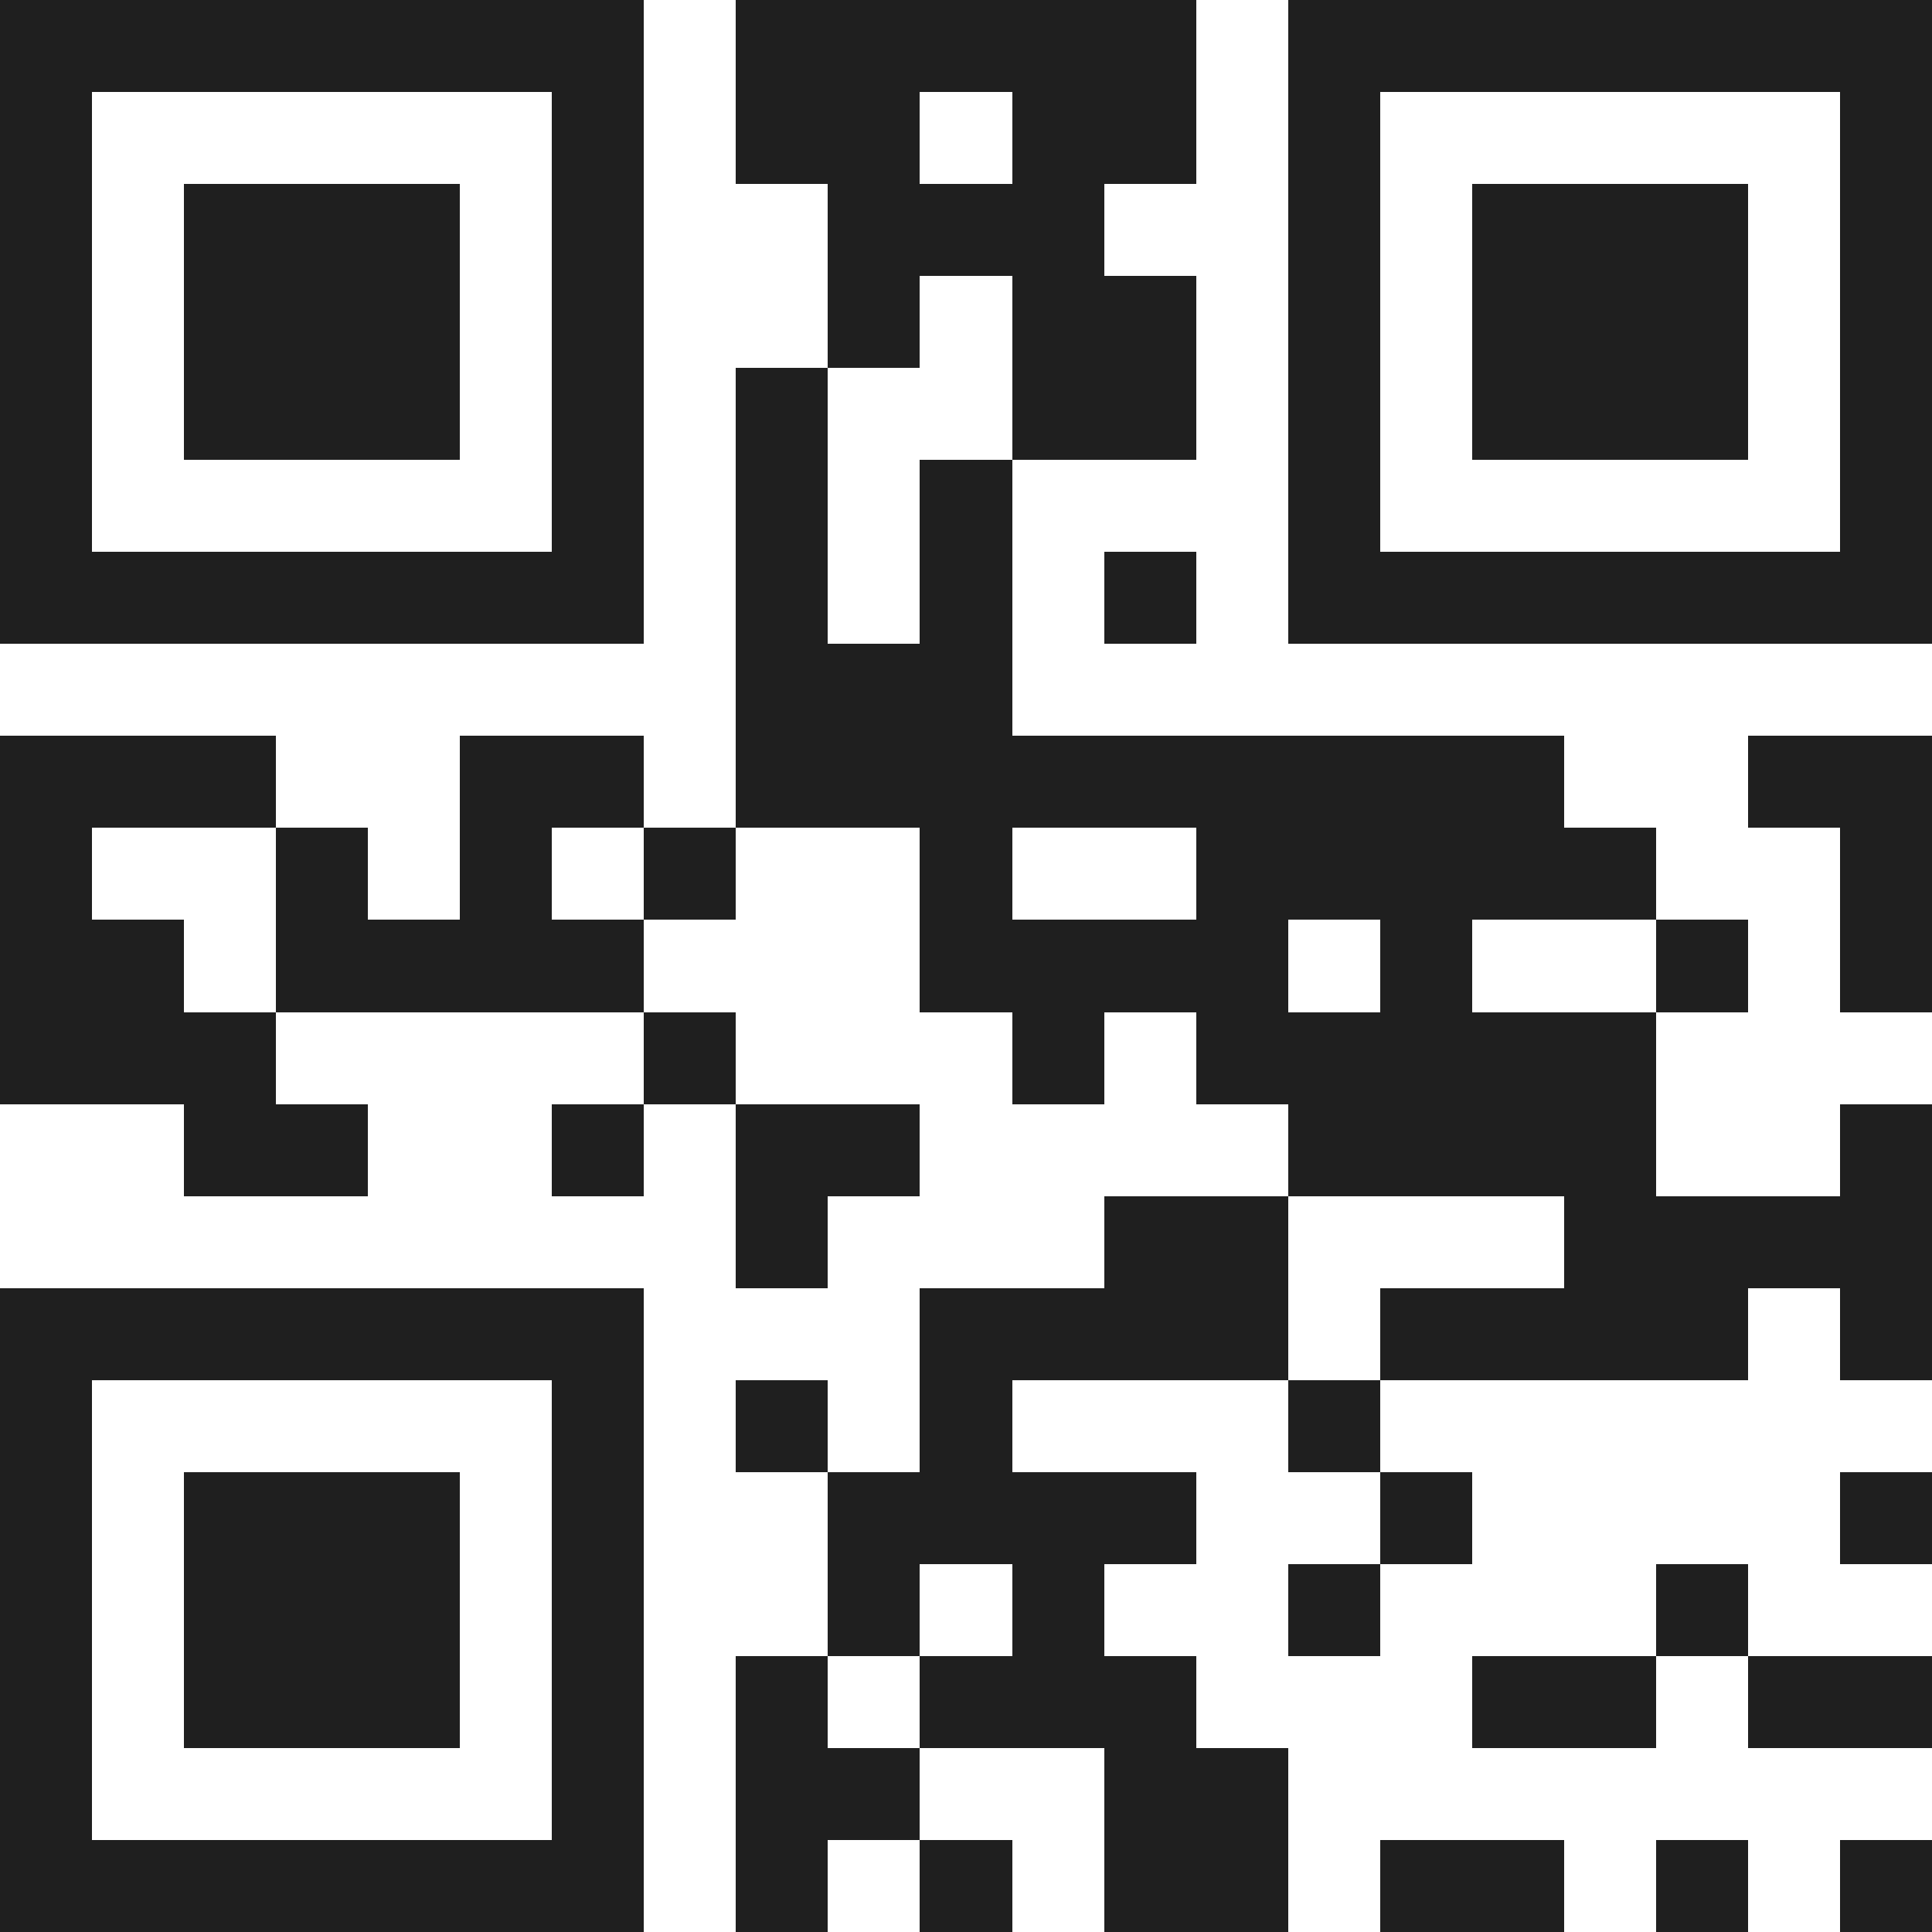 <svg xmlns="http://www.w3.org/2000/svg" viewBox="0 0 21 21" shape-rendering="crispEdges"><path fill="#ffffff" d="M0 0h21v21H0z"/><path stroke="#1f1f1f" d="M0 0.5h7m1 0h5m1 0h7M0 1.5h1m5 0h1m1 0h2m1 0h2m1 0h1m5 0h1M0 2.5h1m1 0h3m1 0h1m2 0h3m2 0h1m1 0h3m1 0h1M0 3.5h1m1 0h3m1 0h1m2 0h1m1 0h2m1 0h1m1 0h3m1 0h1M0 4.5h1m1 0h3m1 0h1m1 0h1m2 0h2m1 0h1m1 0h3m1 0h1M0 5.5h1m5 0h1m1 0h1m1 0h1m3 0h1m5 0h1M0 6.5h7m1 0h1m1 0h1m1 0h1m1 0h7M8 7.5h3M0 8.5h3m2 0h2m1 0h9m2 0h2M0 9.5h1m2 0h1m1 0h1m1 0h1m2 0h1m2 0h5m2 0h1M0 10.5h2m1 0h4m3 0h4m1 0h1m2 0h1m1 0h1M0 11.5h3m4 0h1m3 0h1m1 0h5M2 12.5h2m2 0h1m1 0h2m4 0h4m2 0h1M8 13.5h1m3 0h2m3 0h4M0 14.5h7m3 0h4m1 0h4m1 0h1M0 15.5h1m5 0h1m1 0h1m1 0h1m3 0h1M0 16.5h1m1 0h3m1 0h1m2 0h4m2 0h1m4 0h1M0 17.5h1m1 0h3m1 0h1m2 0h1m1 0h1m2 0h1m3 0h1M0 18.5h1m1 0h3m1 0h1m1 0h1m1 0h3m3 0h2m1 0h2M0 19.5h1m5 0h1m1 0h2m2 0h2M0 20.5h7m1 0h1m1 0h1m1 0h2m1 0h2m1 0h1m1 0h1"/></svg>
